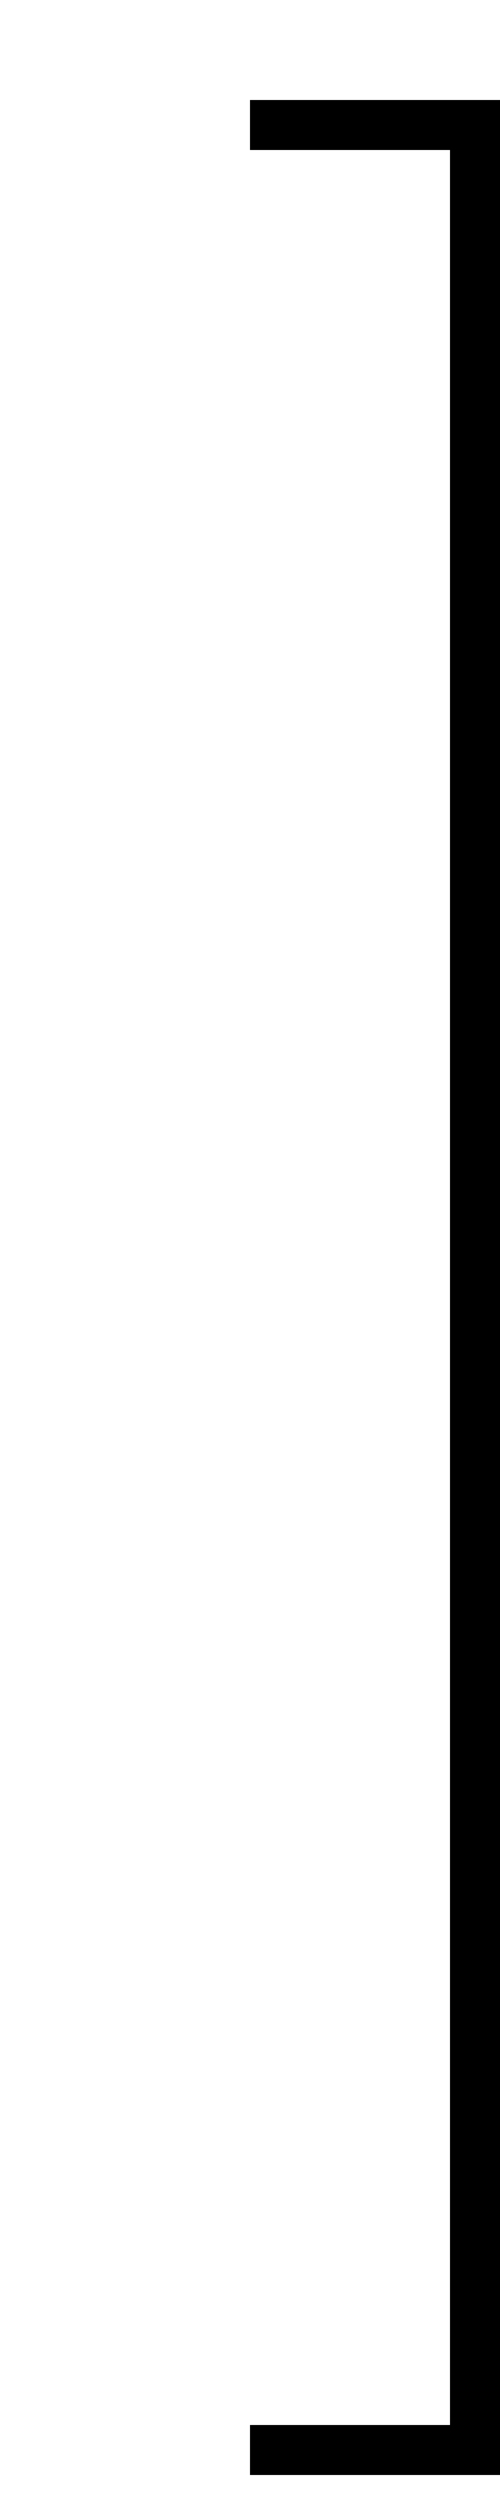 <?xml version="1.0" encoding="UTF-8"?> <svg xmlns="http://www.w3.org/2000/svg" width="100%" height="100%" viewBox="0 0 20 100"><line x1="19" y1="5" x2="19" y2="98" stroke="black" stroke-width="2"></line><line x1="10" y1="5" x2="20" y2="5" stroke="black" stroke-width="2"></line><line x1="10" y1="98" x2="20" y2="98" stroke="black" stroke-width="2"></line></svg> 